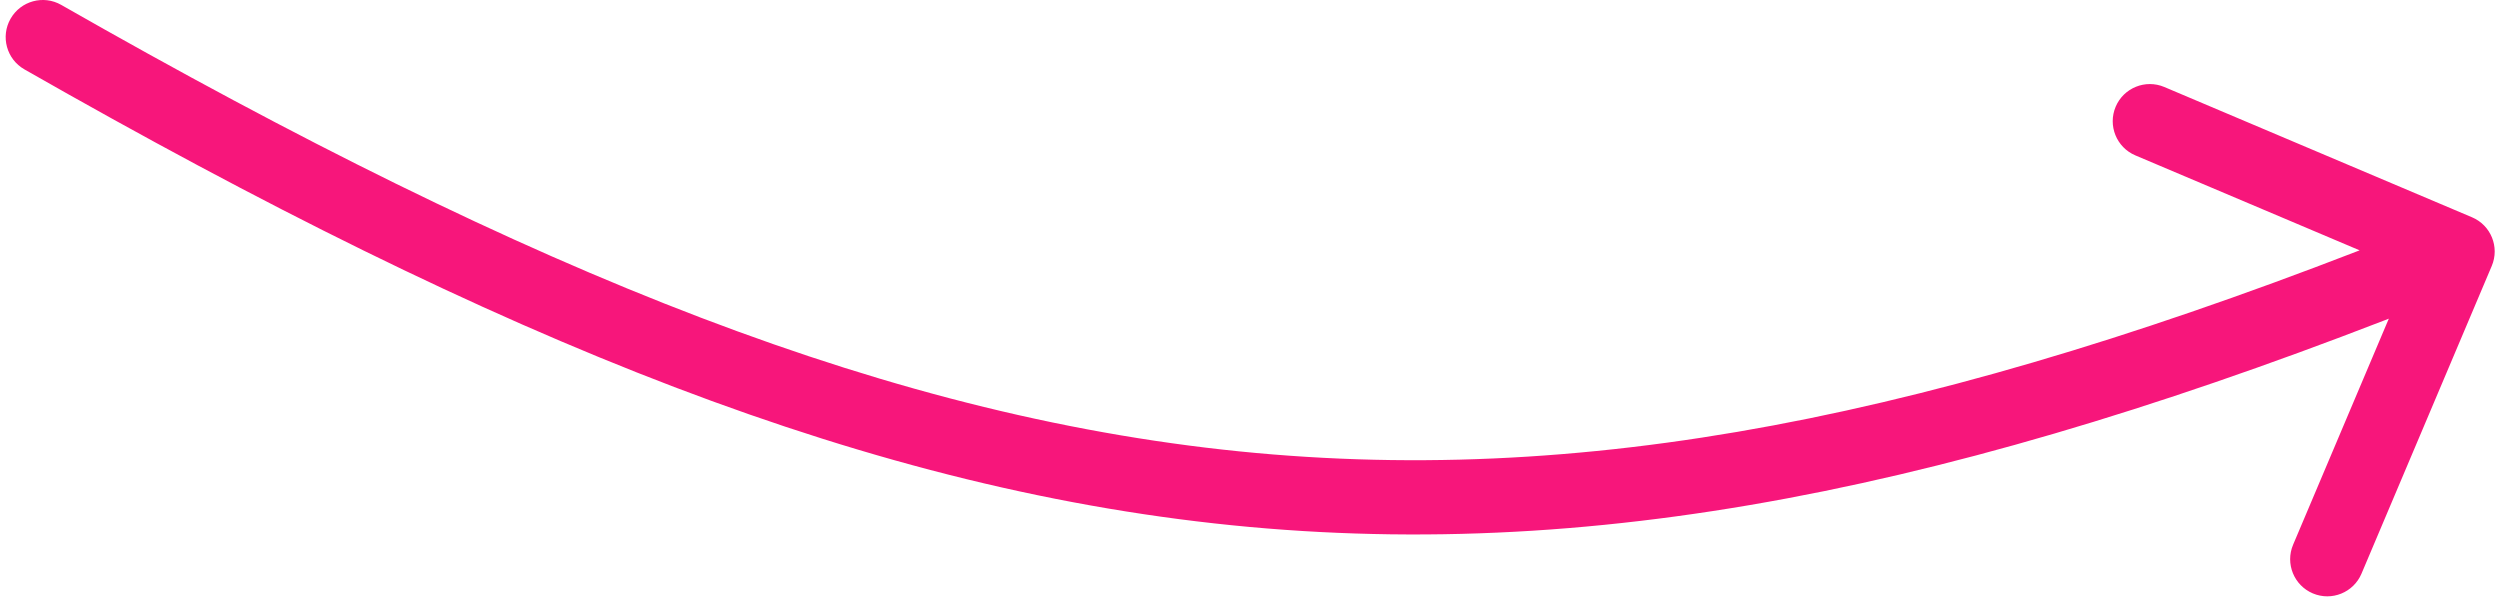 <svg width="202" height="49" viewBox="0 0 202 49" fill="none" xmlns="http://www.w3.org/2000/svg">
<path d="M4.946 0.395C3.507 -0.427 1.675 0.074 0.854 1.513C0.032 2.952 0.533 4.784 1.972 5.605L3.459 3L4.946 0.395ZM201.334 21.489C201.98 19.963 201.267 18.203 199.741 17.557L174.878 7.03C173.352 6.384 171.592 7.098 170.946 8.623C170.3 10.149 171.013 11.91 172.539 12.556L194.64 21.913L185.283 44.013C184.637 45.539 185.35 47.3 186.876 47.946C188.401 48.592 190.162 47.878 190.808 46.353L201.334 21.489ZM3.459 3L1.972 5.605C40.379 27.529 70.604 39.803 100.95 42.577C131.334 45.355 161.488 38.579 199.698 23.1L198.572 20.32L197.445 17.539C159.664 32.845 130.534 39.257 101.497 36.602C72.421 33.944 43.086 22.166 4.946 0.395L3.459 3Z" fill="#F7167B"/>
</svg>
